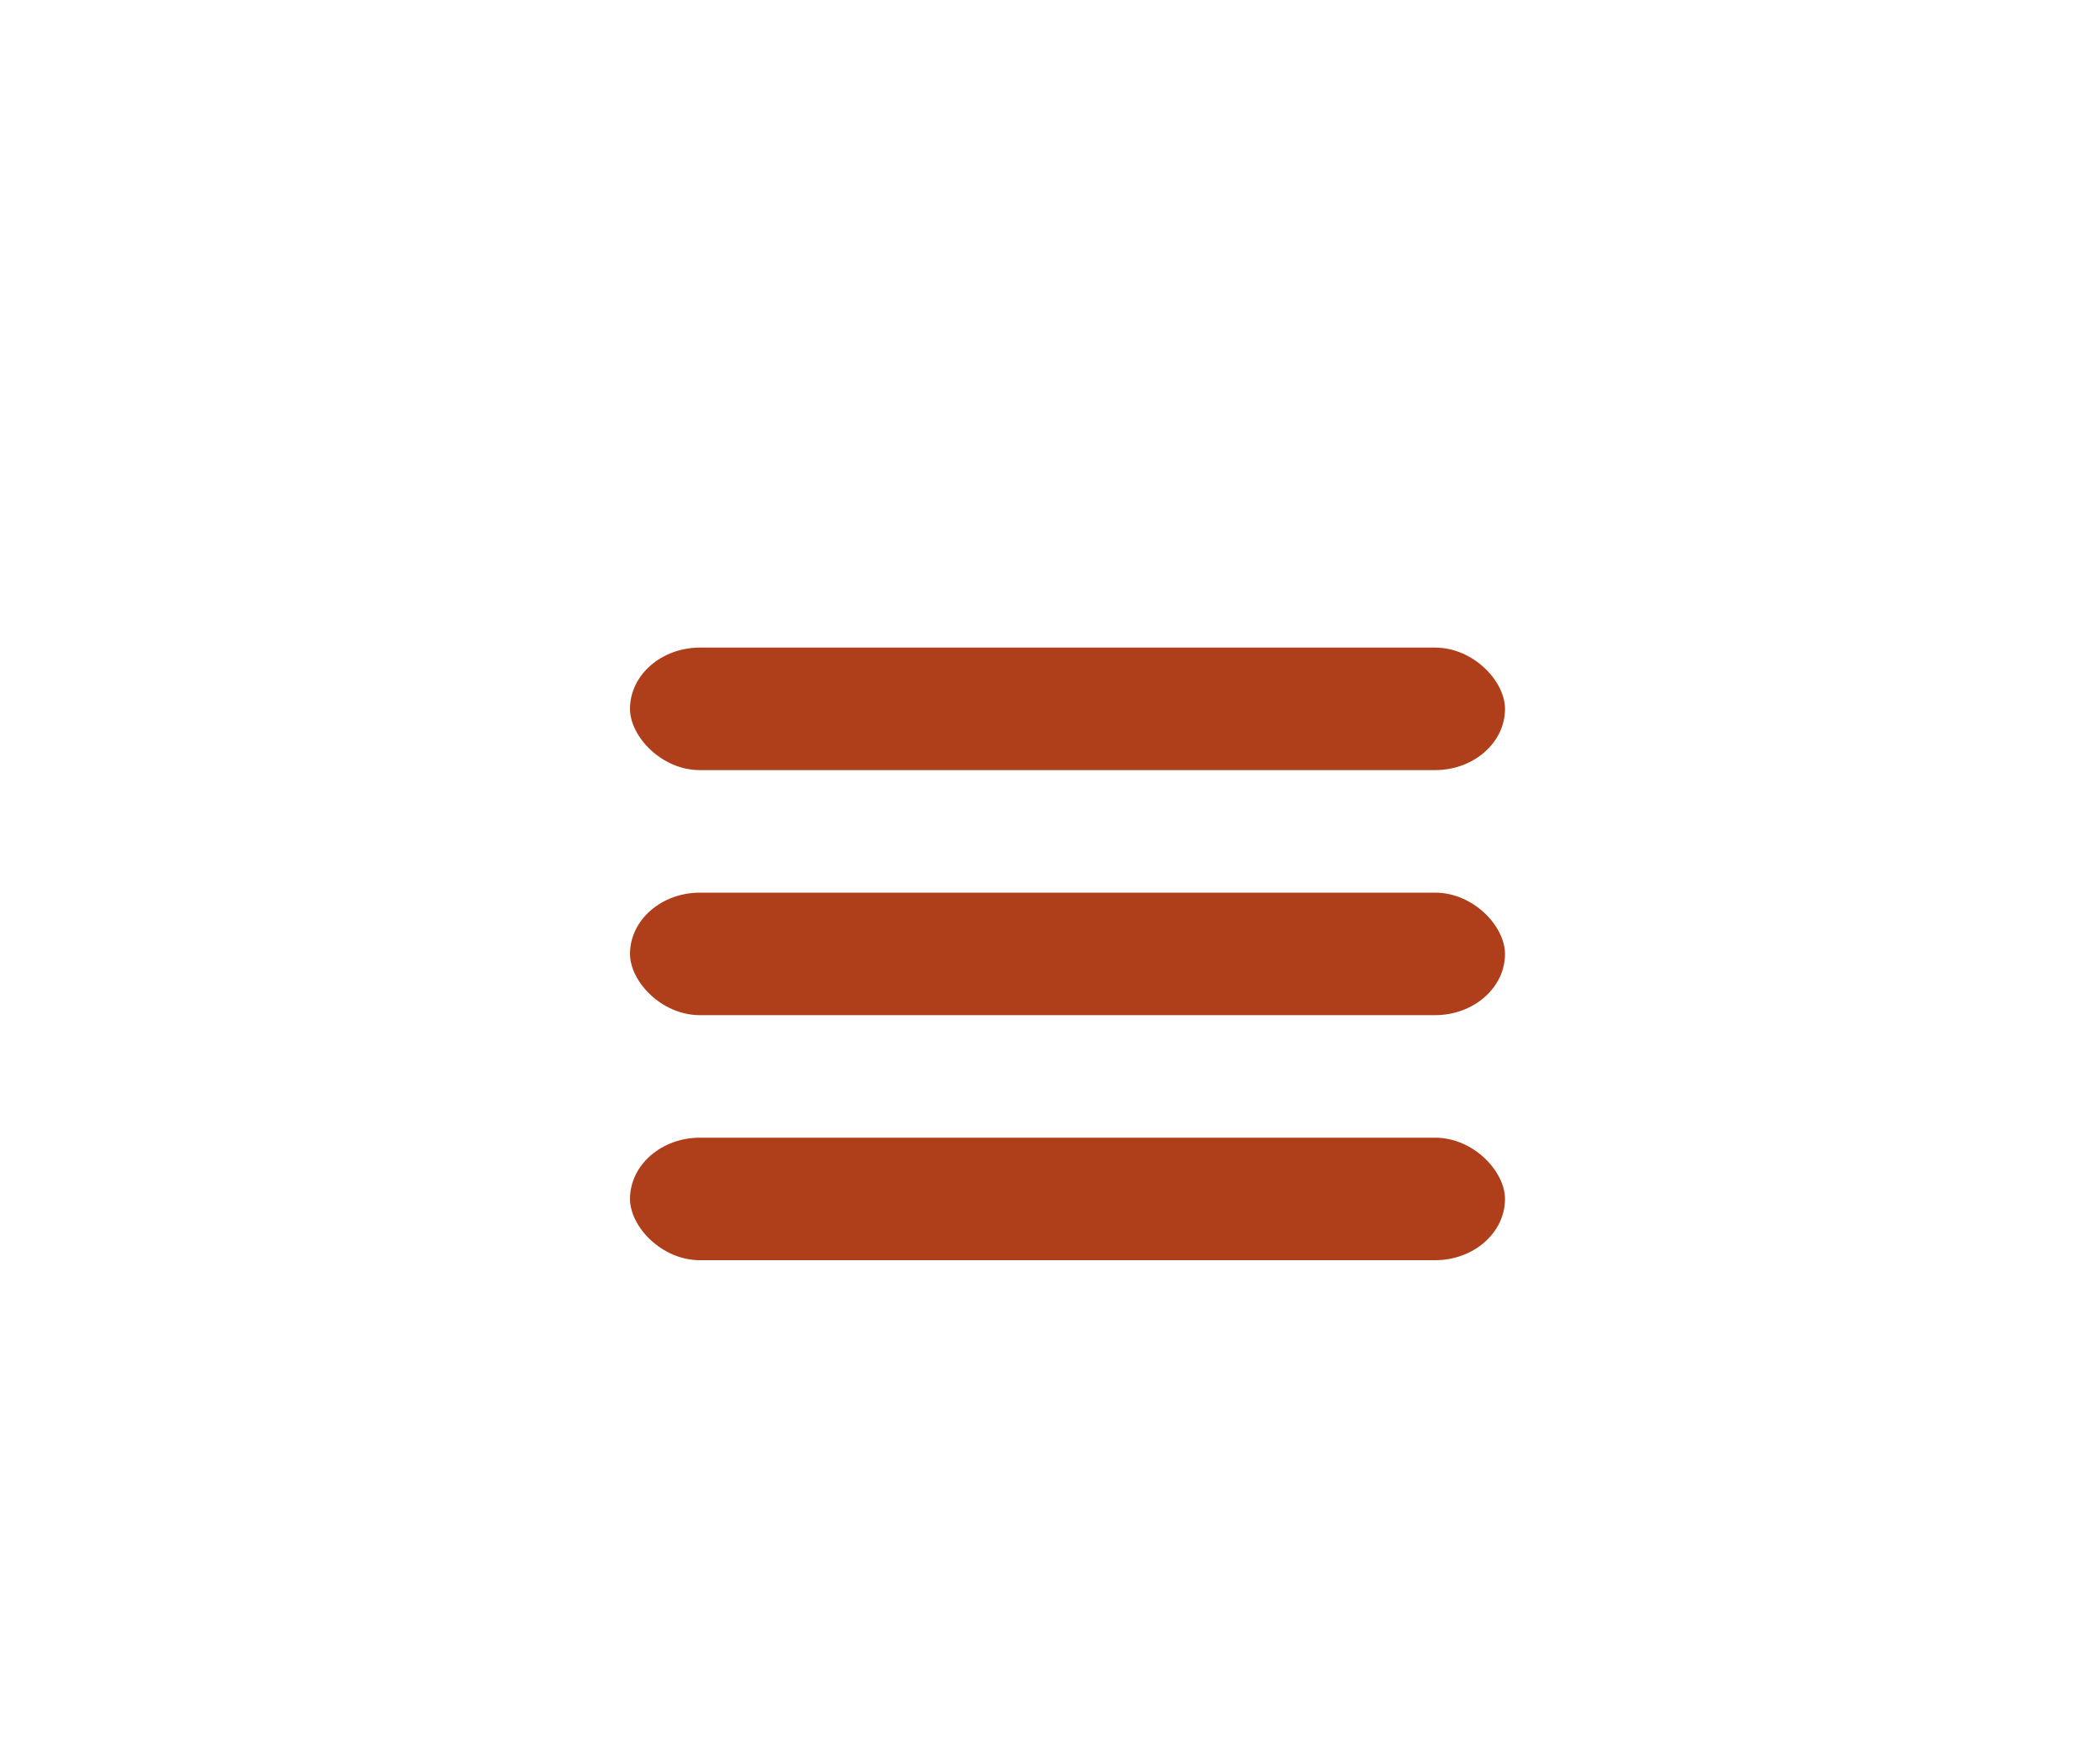 <svg xmlns="http://www.w3.org/2000/svg" width="60" height="50"><rect ry="1.75" rx="2" y="32.5" x="18" height="3.5" width="25" fill="#af3f1a"/><rect ry="1.75" rx="2" y="25.5" x="18" height="3.5" width="25" fill="#af3f1a"/><rect ry="1.75" rx="2" y="18.5" x="18" height="3.5" width="25" fill="#af3f1a"/></svg>